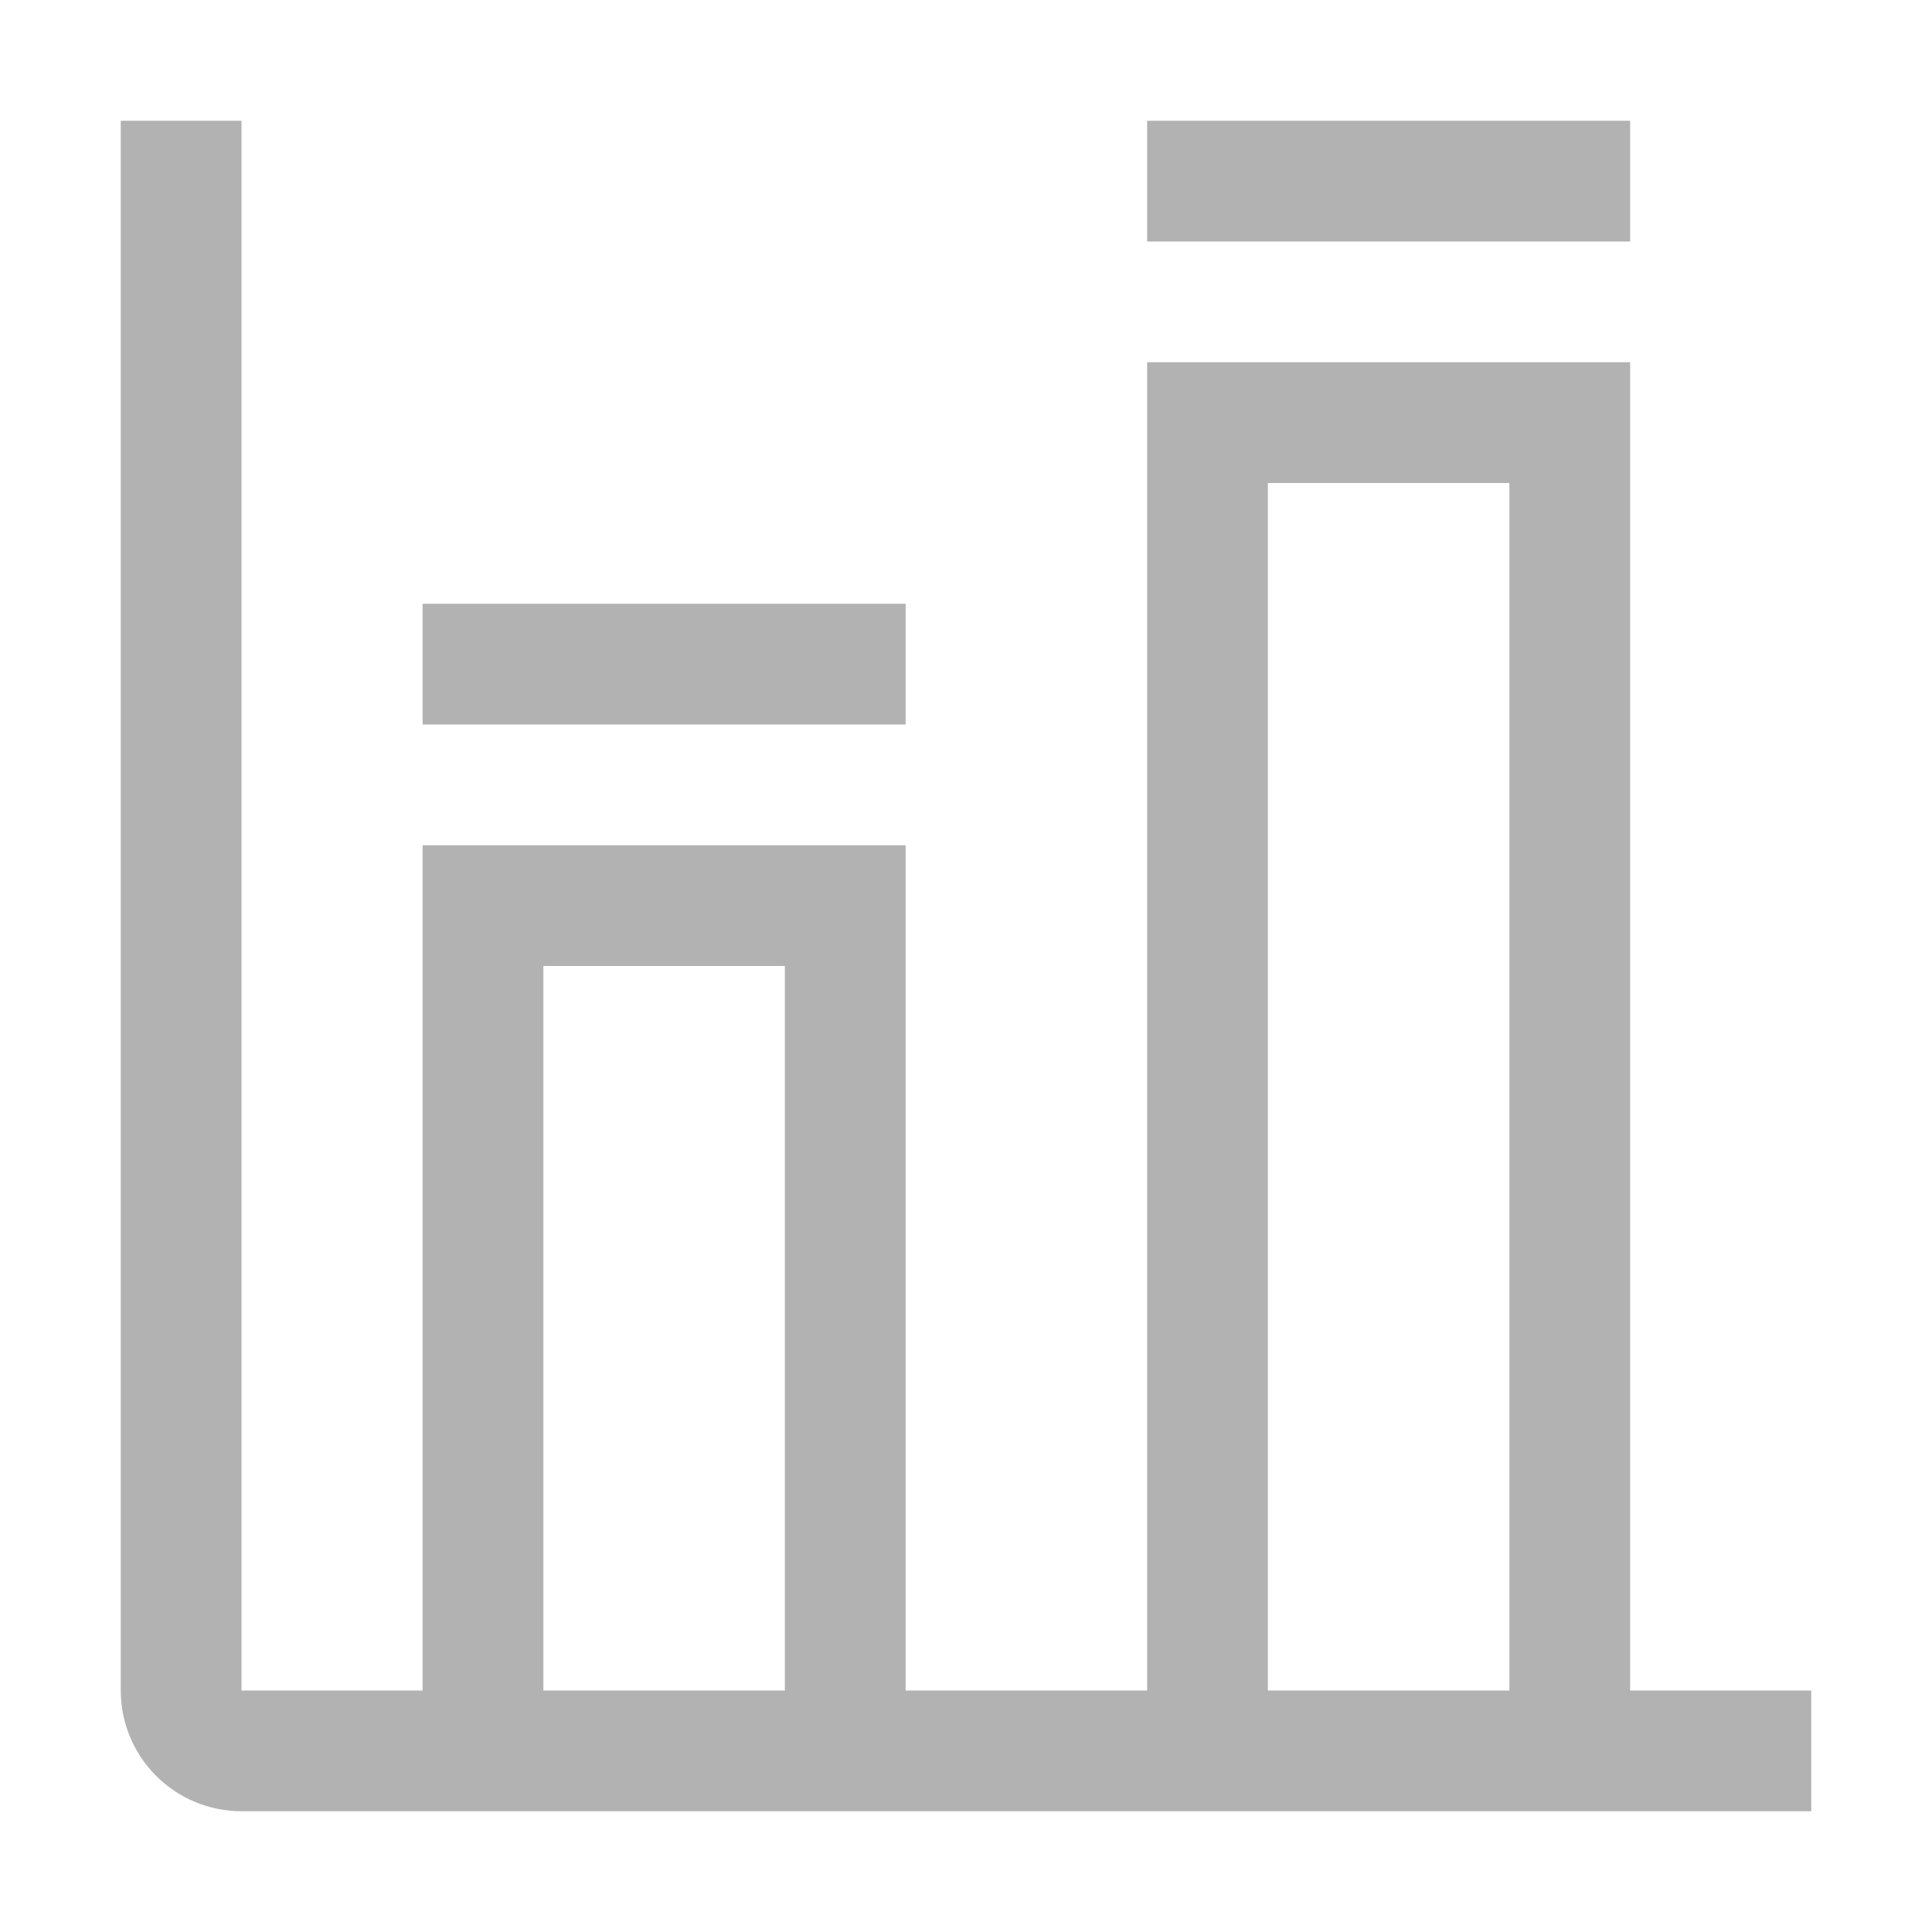 <?xml version="1.0" encoding="UTF-8"?> <svg xmlns="http://www.w3.org/2000/svg" width="32" height="32" viewBox="0 0 32 32" fill="none"> <g clip-path="url(#clip0_303_10245)"> <path d="M27 28V6H19V28H15V14H7V28H4V2H2V28C2 28.53 2.211 29.039 2.586 29.414C2.961 29.789 3.47 30 4 30H30V28H27ZM13 28H9V16H13V28ZM25 28H21V8H25V28ZM19 2H27V4H19V2Z" fill="#B2B2B2"></path> <path d="M7 10H15V12H7V10Z" fill="#B2B2B2"></path> </g> <defs> <clipPath id="clip0_303_10245"> <rect width="32" height="32" fill="white"></rect> </clipPath> </defs> </svg> 